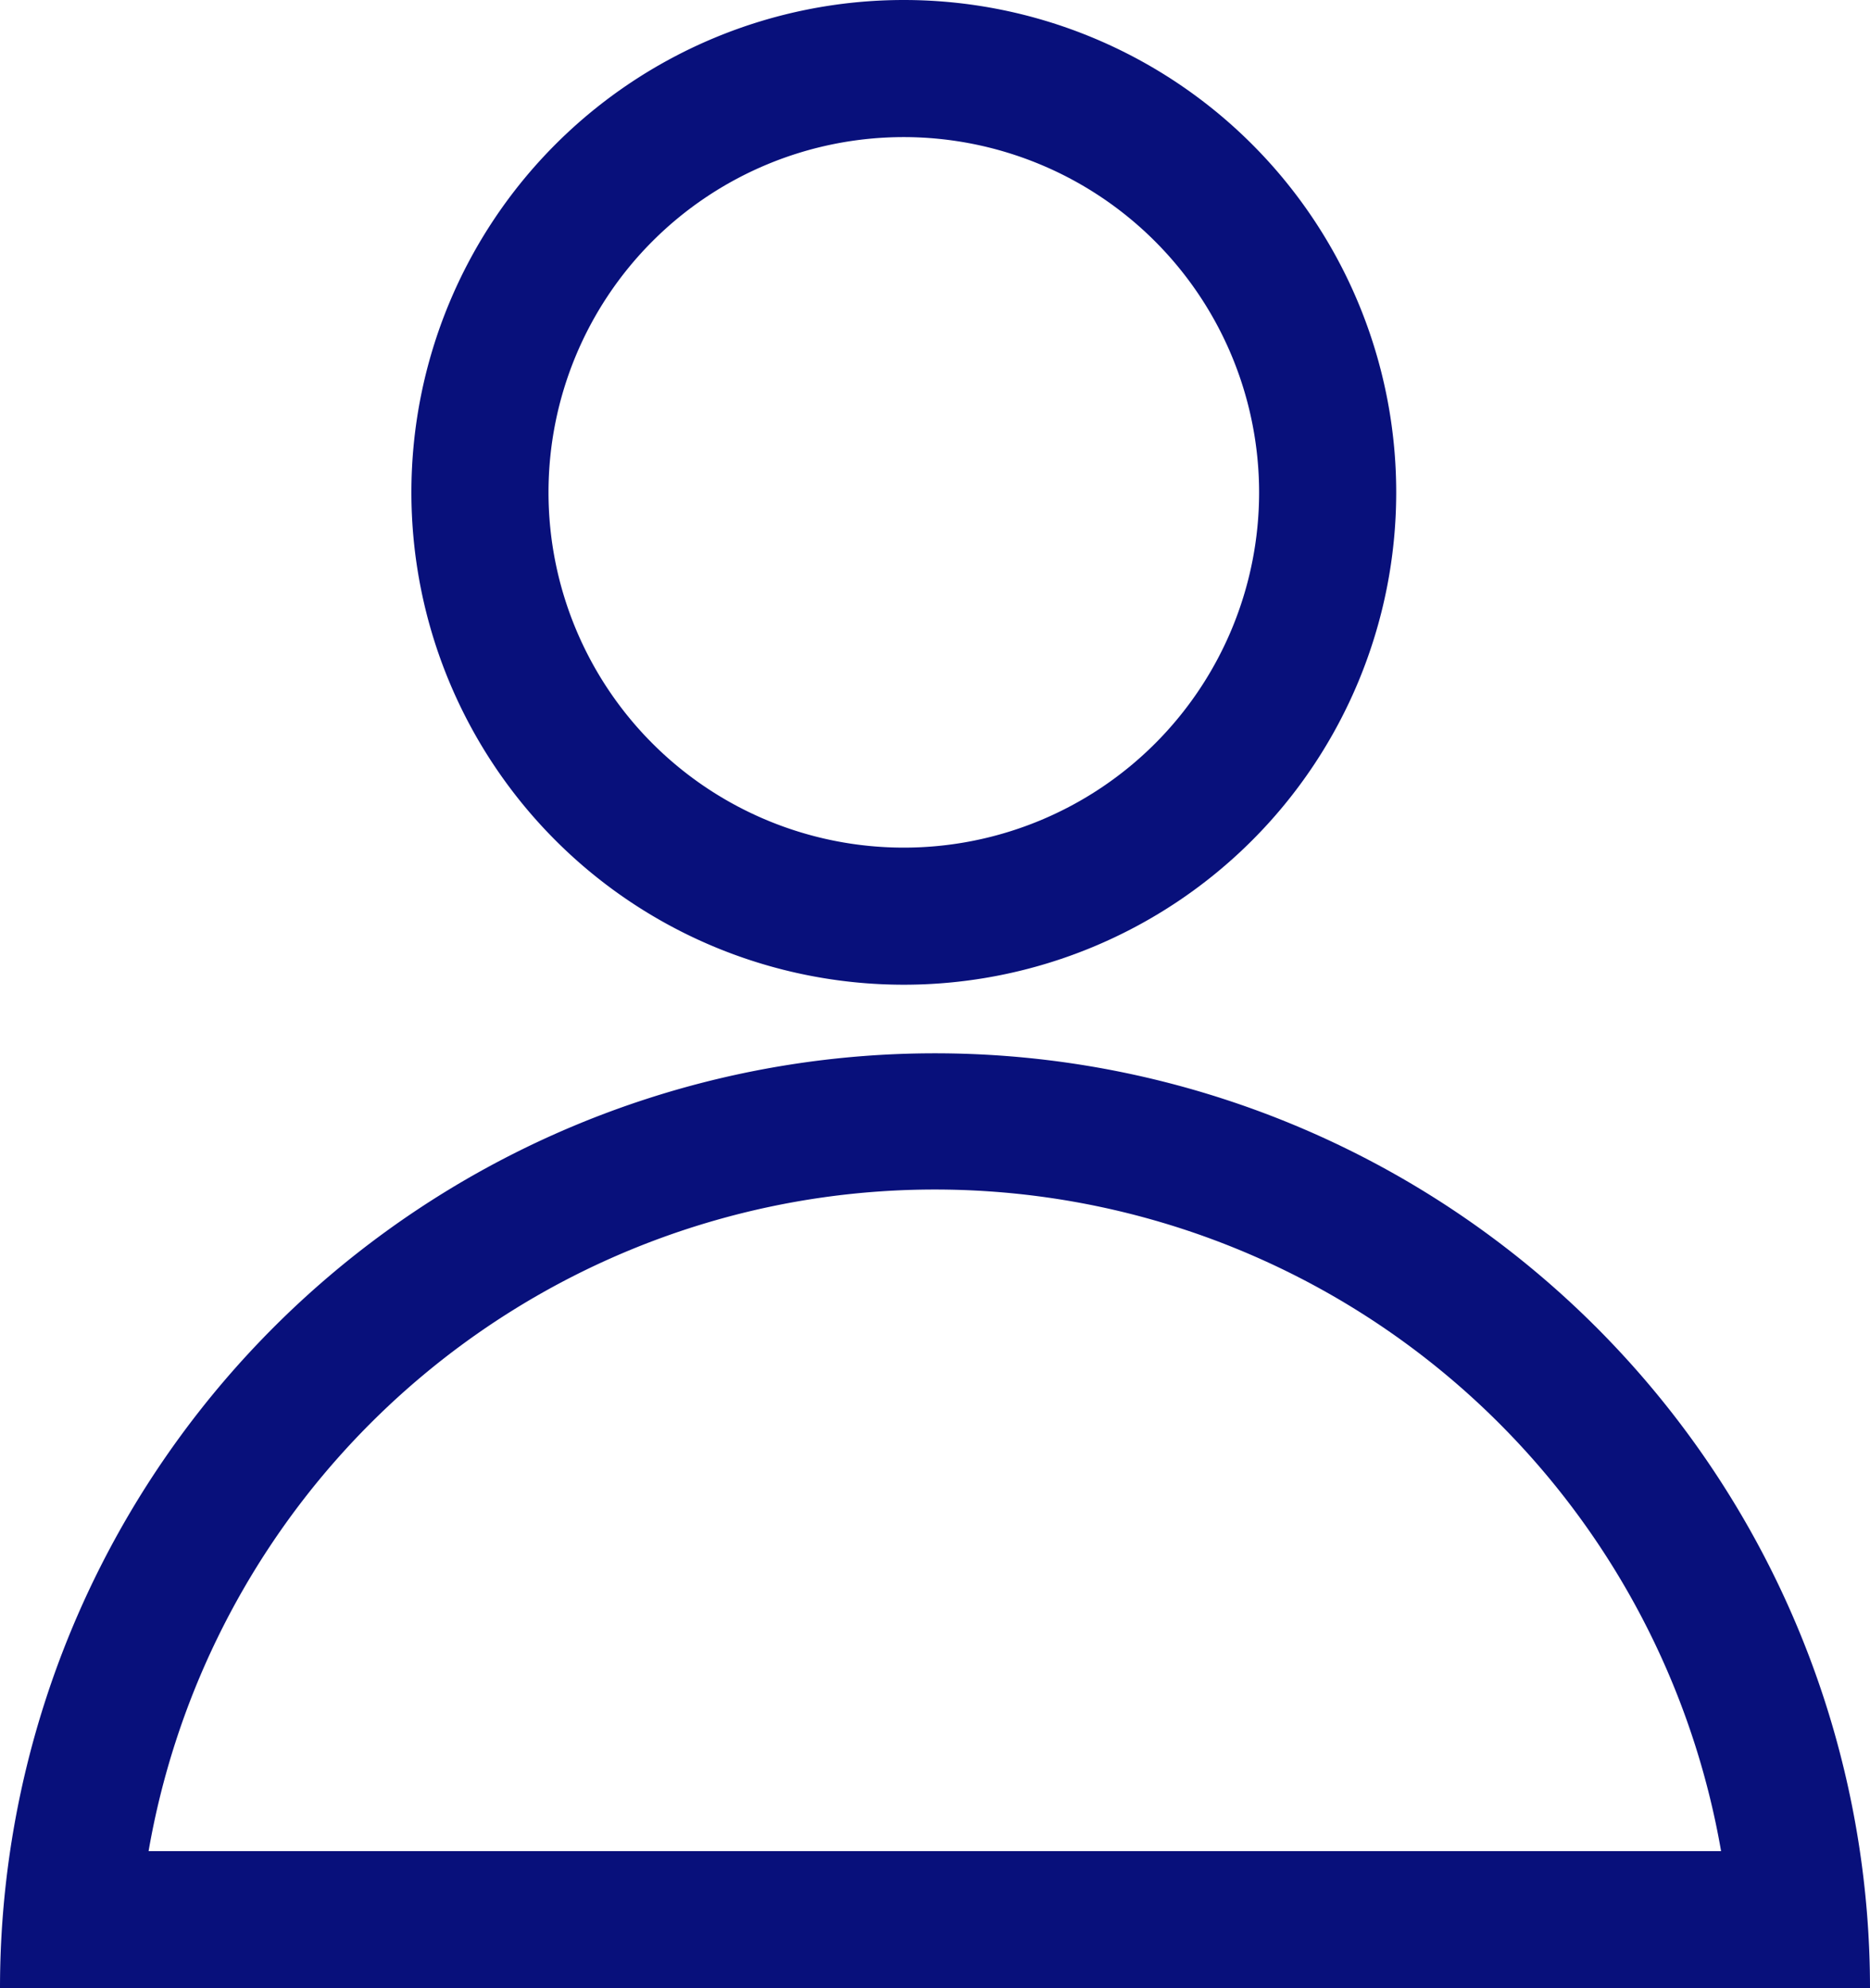 <svg xmlns="http://www.w3.org/2000/svg" width="22" height="23.393" viewBox="0 0 22 23.393">
  <g id="User_Icon" data-name="User Icon" transform="translate(0 0)">
    <path id="Subtraction_6" data-name="Subtraction 6" d="M20.248,9.387a9.388,9.388,0,0,0-18.5,0h18.5M22,11H0a11,11,0,0,1,22,0Z" transform="translate(0 12.393)" fill="#08107b"/>
    <path id="Ellipse_144" data-name="Ellipse 144" d="M5.793,1.613a4.18,4.18,0,1,0,4.18,4.18,4.184,4.184,0,0,0-4.18-4.18M5.793,0A5.793,5.793,0,1,1,0,5.793,5.793,5.793,0,0,1,5.793,0Z" transform="translate(4.84 0)" fill="#08107b"/>
  </g>
</svg>
